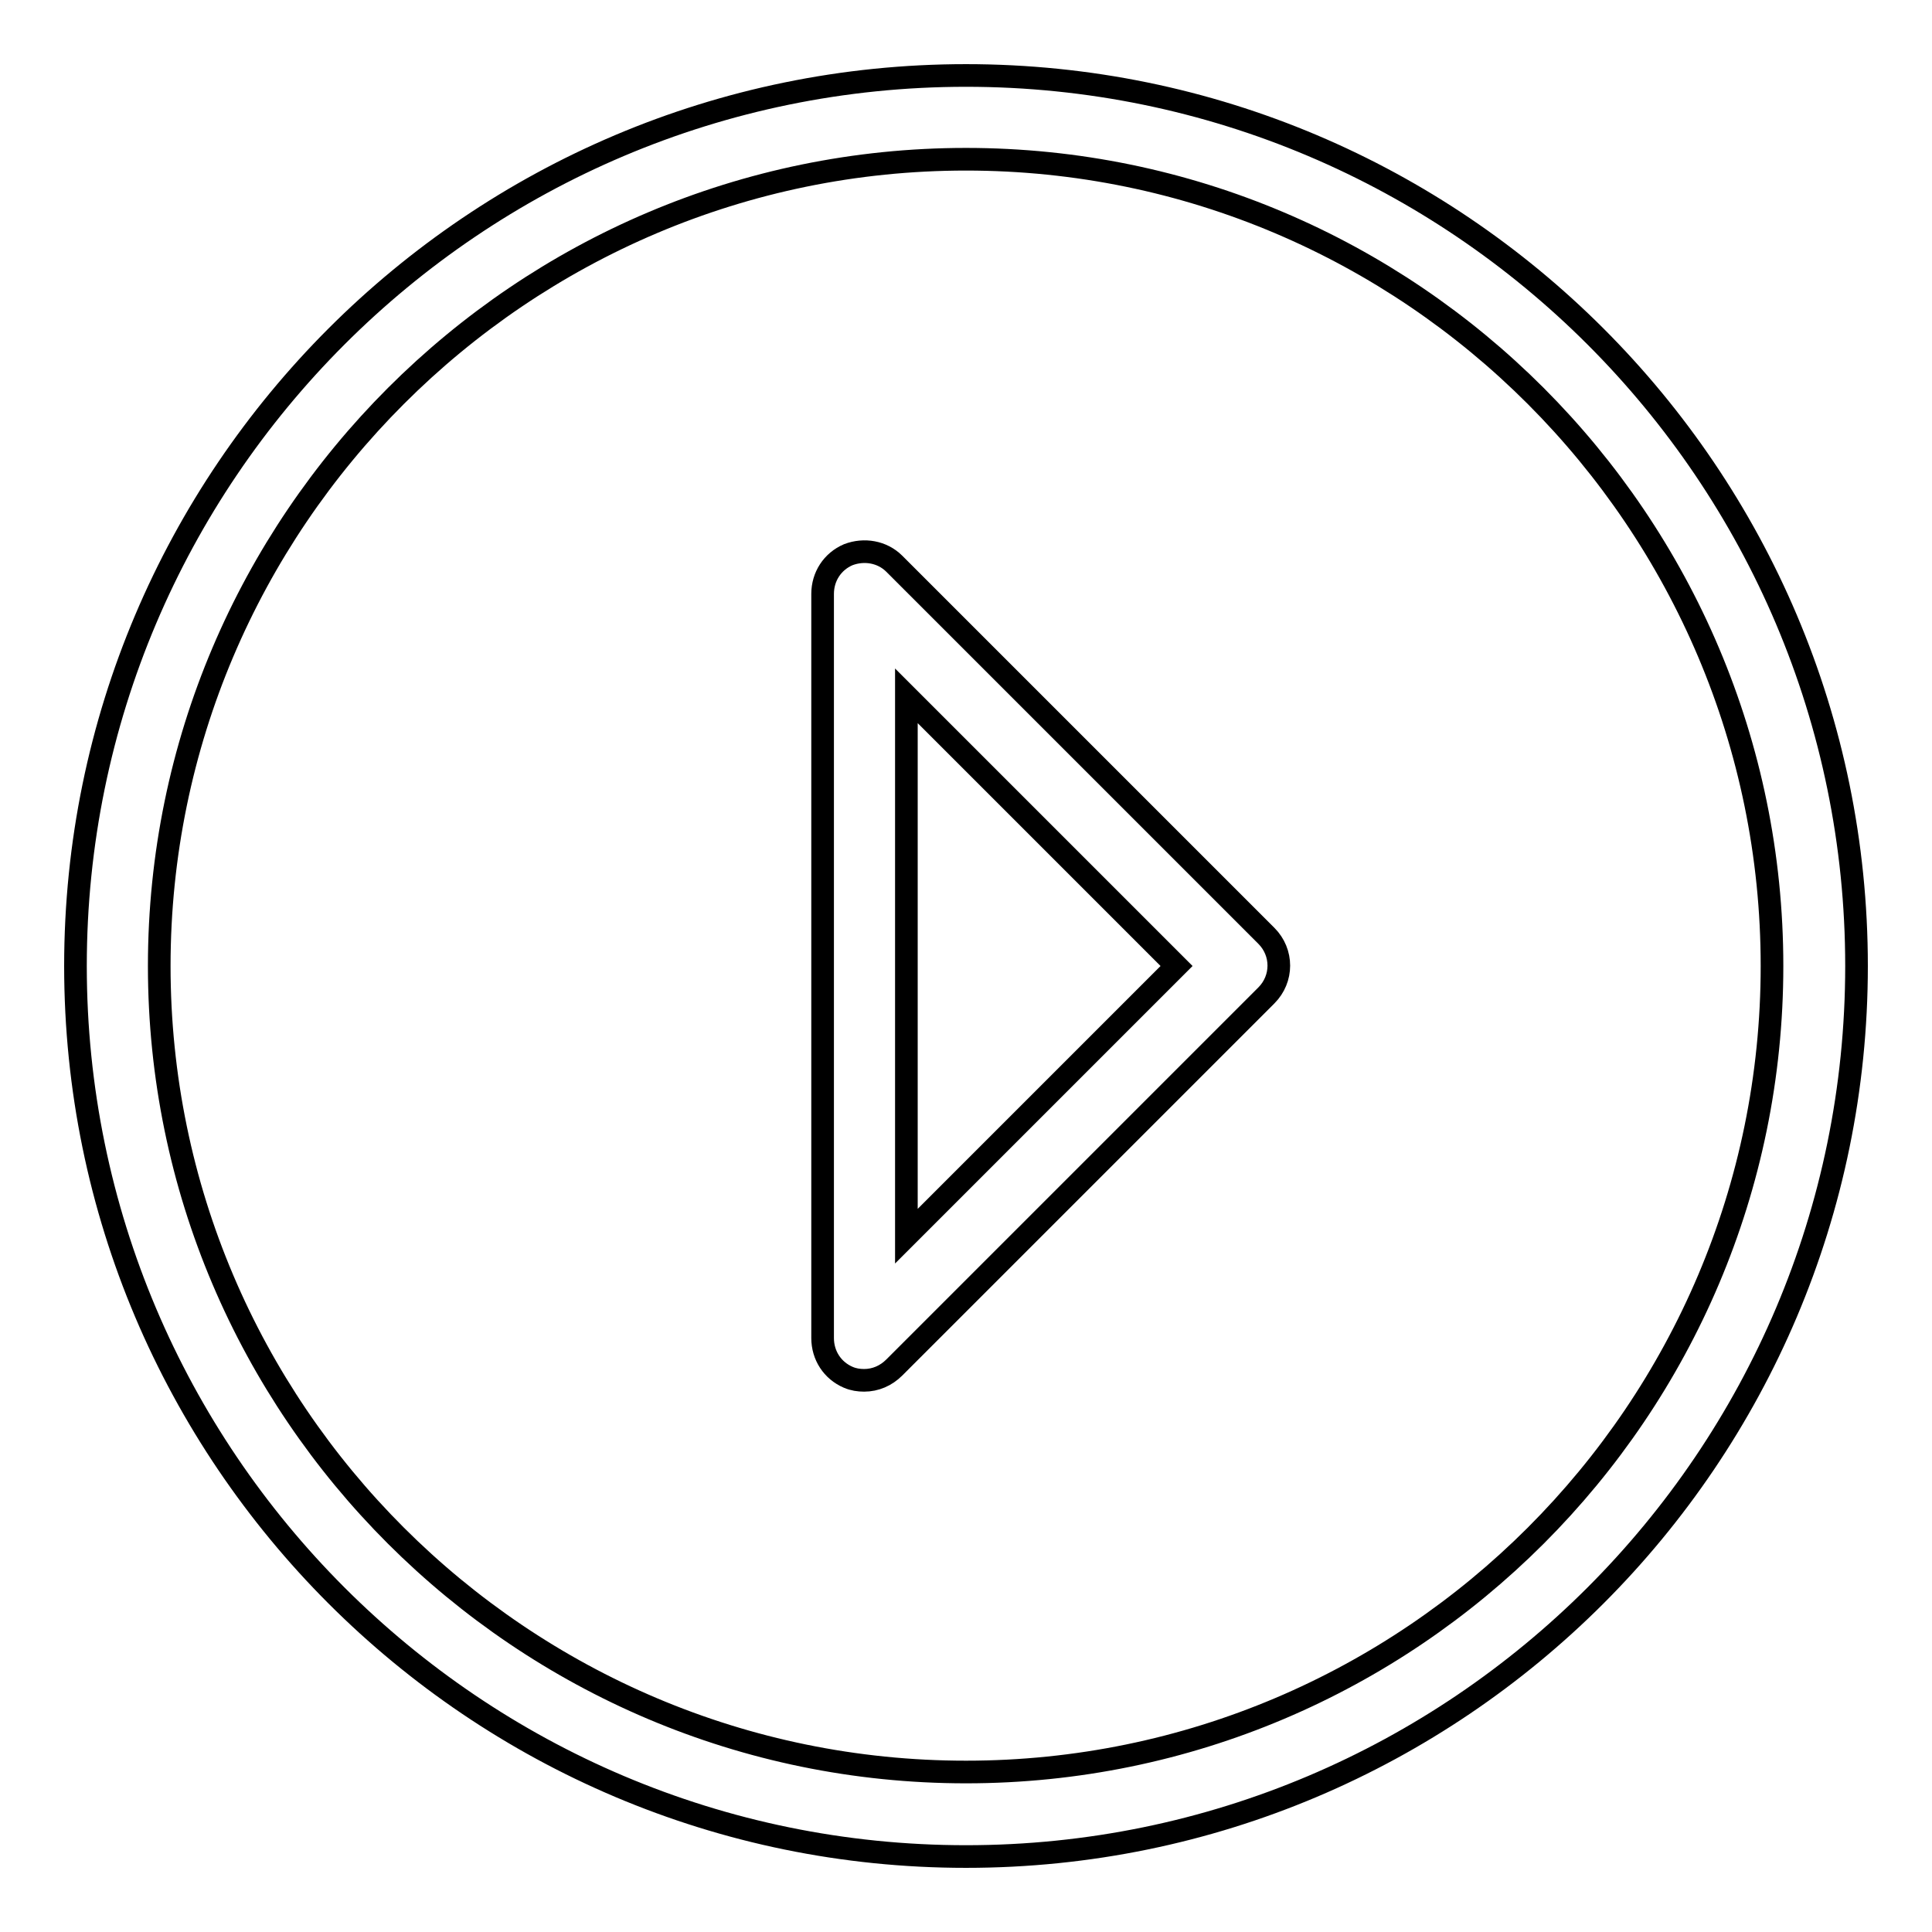 <?xml version="1.0" encoding="utf-8"?>
<!-- Svg Vector Icons : http://www.onlinewebfonts.com/icon -->
<!DOCTYPE svg PUBLIC "-//W3C//DTD SVG 1.1//EN" "http://www.w3.org/Graphics/SVG/1.1/DTD/svg11.dtd">
<svg version="1.1" xmlns="http://www.w3.org/2000/svg" xmlns:xlink="http://www.w3.org/1999/xlink" x="0px" y="0px" viewBox="0 0 256 256" enable-background="new 0 0 256 256" xml:space="preserve">
<g><g><g><path stroke-width="3" fill-opacity="0" stroke="#000000"  d="M114.5,182.9c-0.7,0-1.4-0.1-2.1-0.4c-2.1-0.9-3.4-2.9-3.4-5.2V78.7c0-2.3,1.3-4.3,3.4-5.2c2.1-0.8,4.5-0.4,6.1,1.2l49.3,49.3c2.2,2.2,2.2,5.7,0,7.9l-49.3,49.3C117.4,182.3,116,182.9,114.5,182.9z M120.1,92.2v71.6l35.8-35.8L120.1,92.2z"/><path stroke-width="3" fill-opacity="0" stroke="#000000"  d="M128,246c-65.1,0-118-52.9-118-118C10,62.9,62.9,10,128,10c65.1,0,118,52.9,118,118C246,193.1,193.1,246,128,246z M128,21.1C69.1,21.1,21.1,69.1,21.1,128S69.1,234.8,128,234.8S234.8,186.9,234.8,128C234.8,69.1,186.9,21.1,128,21.1z"/></g><g></g><g></g><g></g><g></g><g></g><g></g><g></g><g></g><g></g><g></g><g></g><g></g><g></g><g></g><g></g></g></g>
</svg>